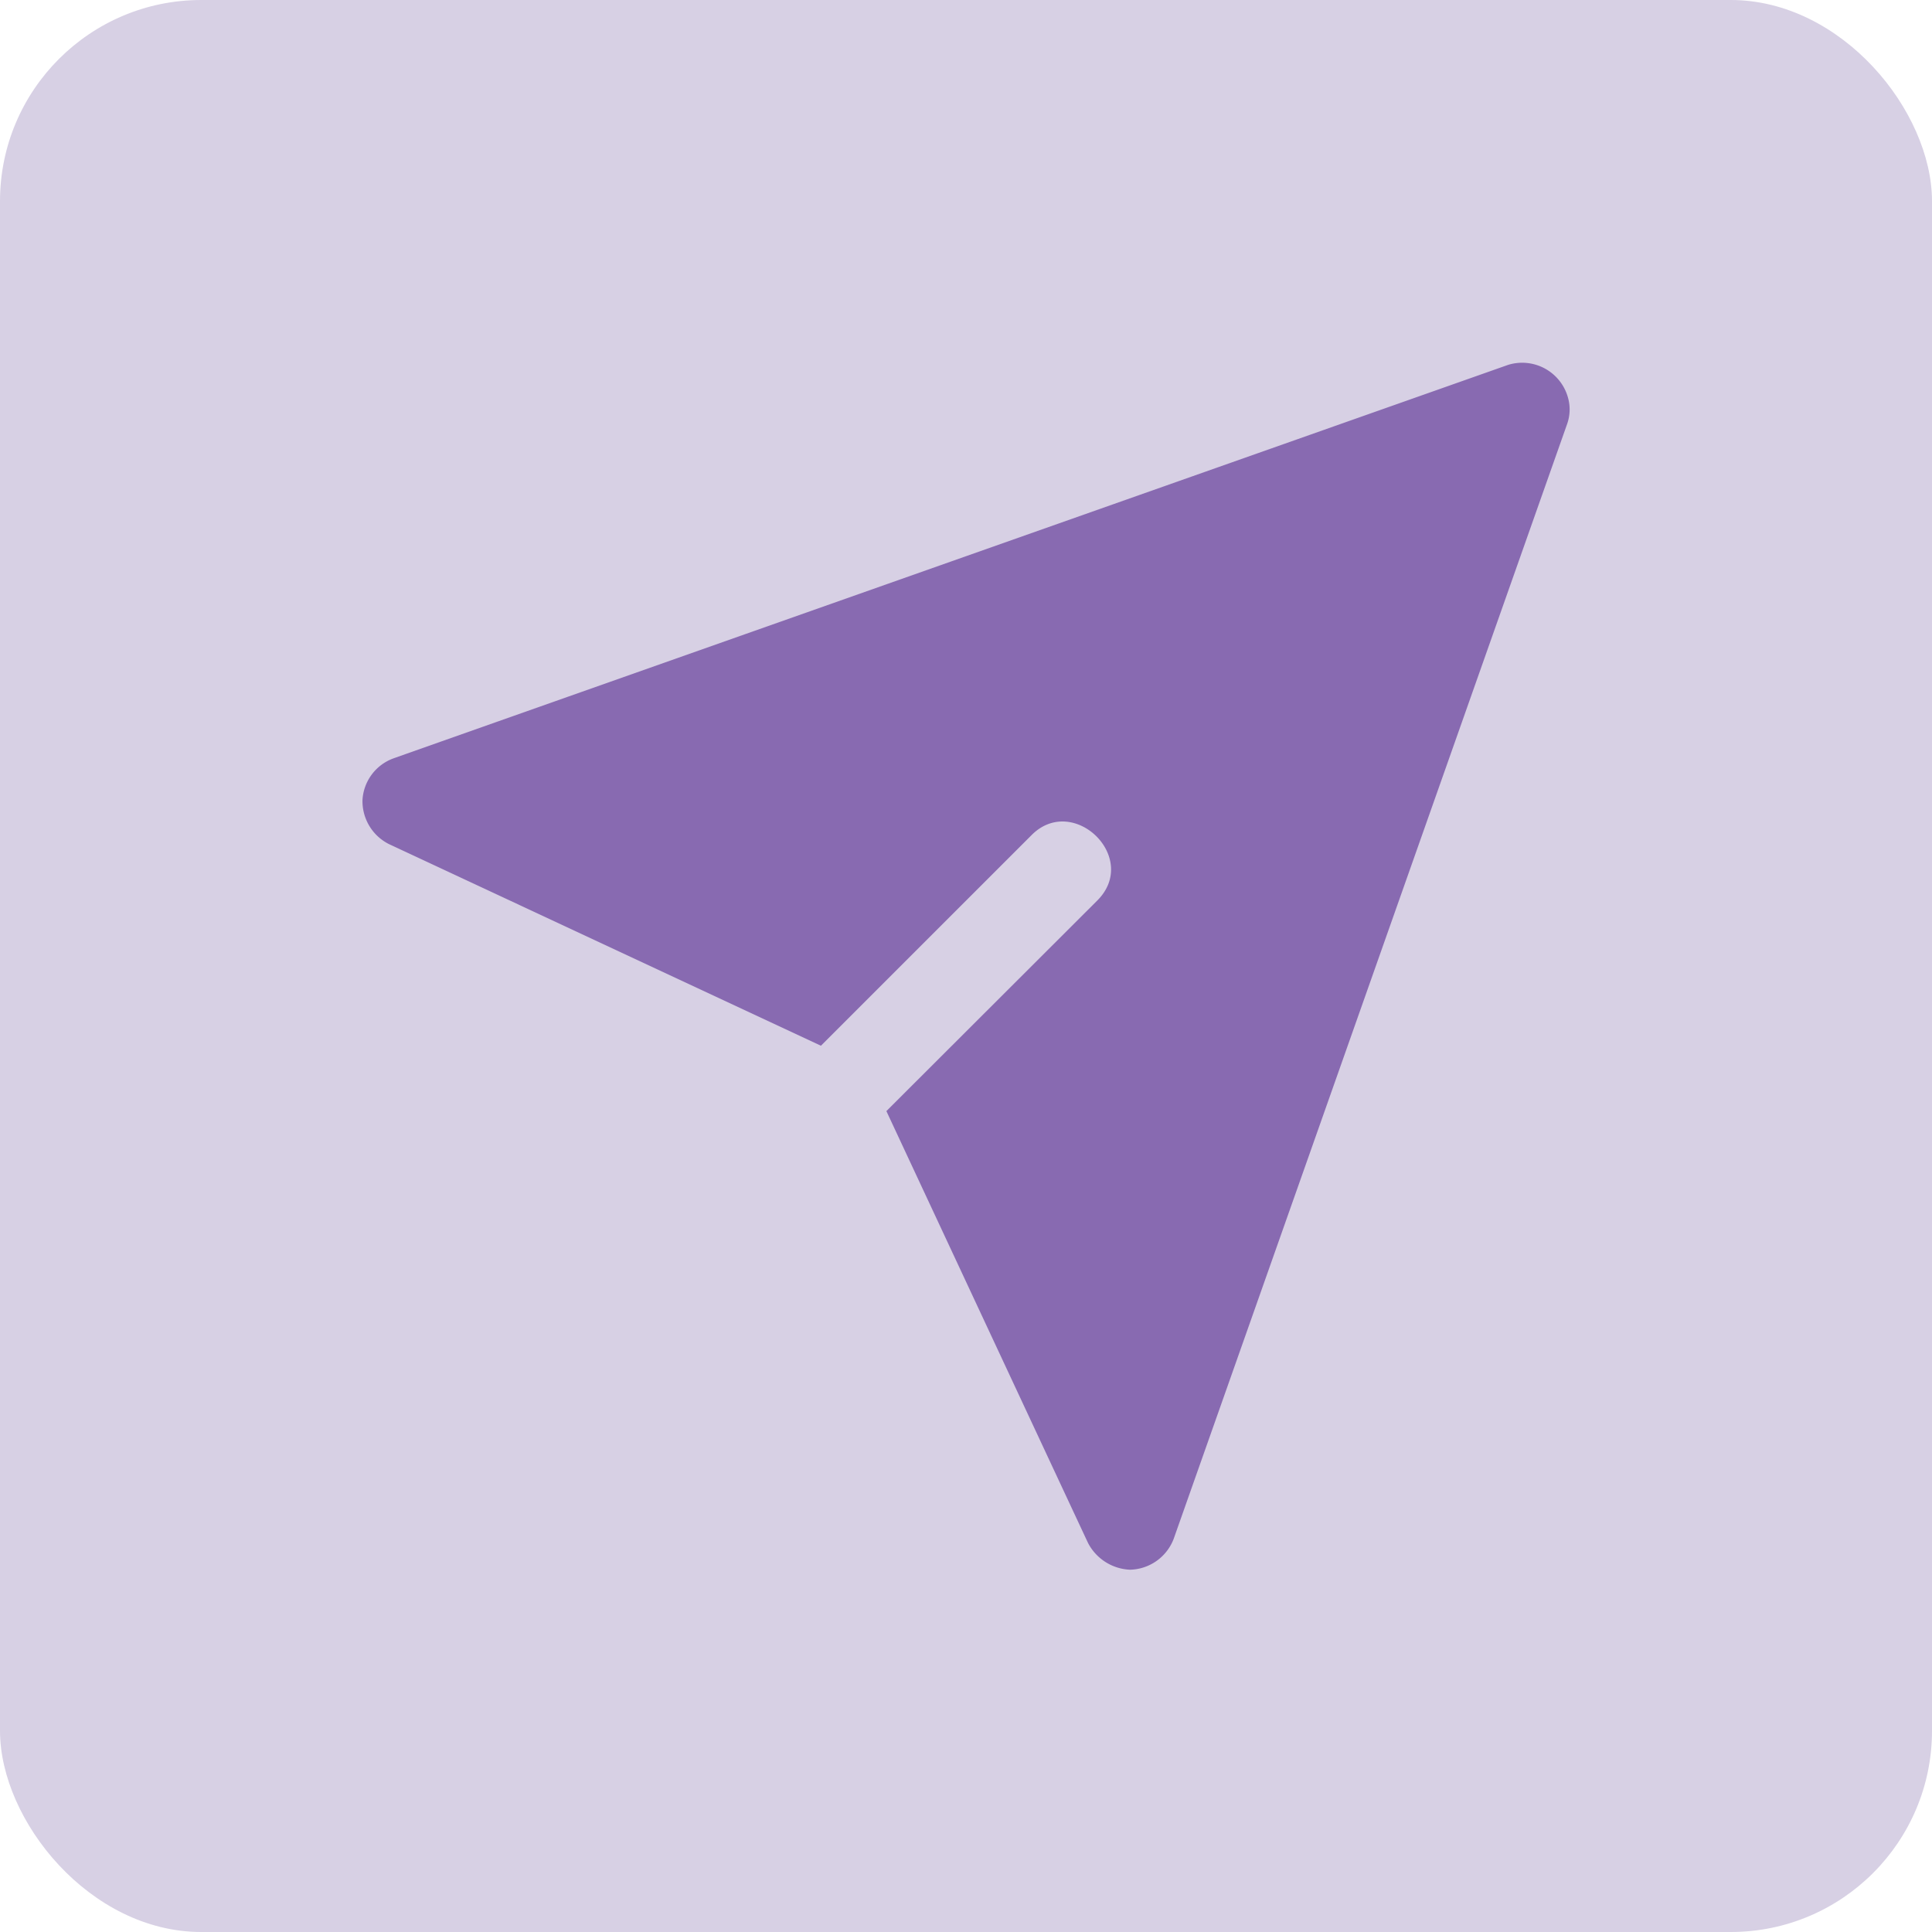 <svg viewBox="0 0 48 48" height="48" width="48" xmlns="http://www.w3.org/2000/svg">
  <g transform="translate(-1532.705 -860.25)" data-name="Groupe 8089" id="Groupe_8089">
    <rect fill="#d7d0e4" transform="translate(1532.705 860.25)" rx="5" height="48" width="48" data-name="Rectangle 1799" id="Rectangle_1799"></rect>
    <path fill="#886ab1" transform="translate(1538.727 866.267)" d="M32.944,3.9a1.181,1.181,0,0,0-1.5-.851s-27.7,9.776-27.7,9.779a1.172,1.172,0,0,0-.76,1.028,1.193,1.193,0,0,0,.661,1.1l10.729,5.008,5.236-5.236c1.037-1.037,2.693.567,1.629,1.629L16,21.588S21,32.3,21.012,32.322a1.234,1.234,0,0,0,1.04.66,1.19,1.19,0,0,0,1.086-.768l9.776-27.7a1.079,1.079,0,0,0,.029-.619Z" id="envoyer"></path>
  </g>
</svg>

